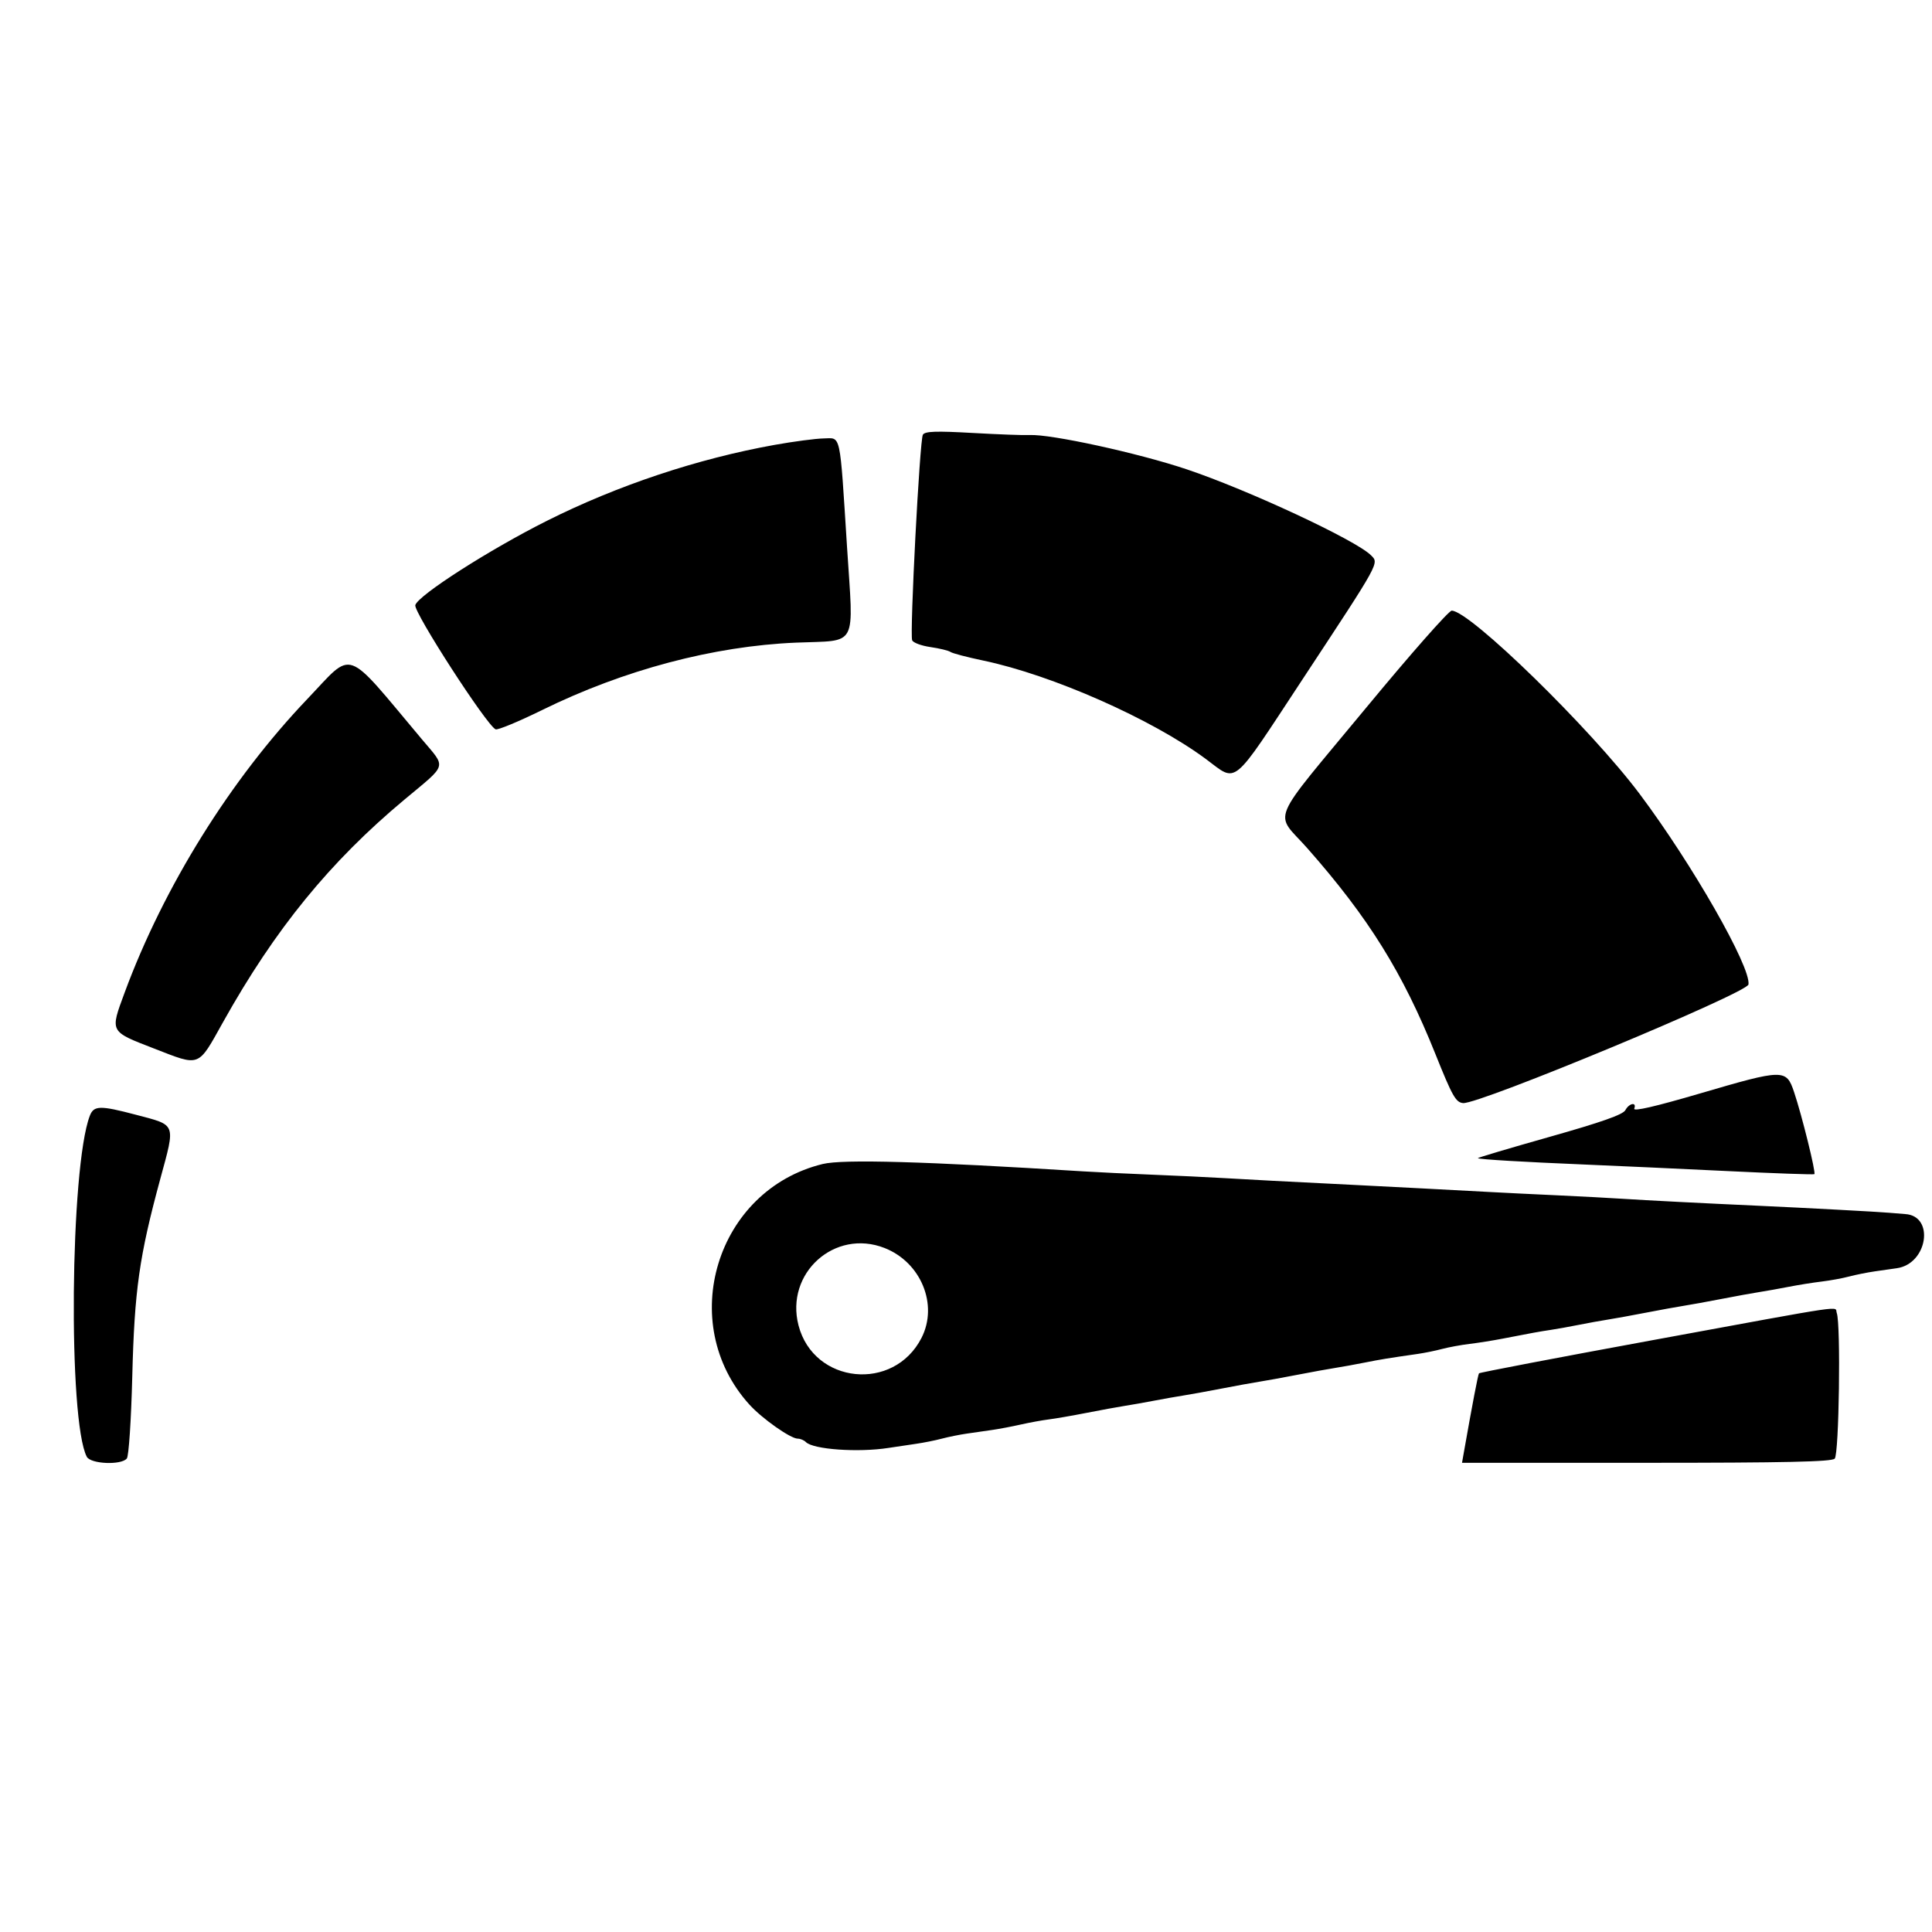 <svg id="svg" version="1.1" xmlns="http://www.w3.org/2000/svg" xmlns:xlink="http://www.w3.org/1999/xlink" width="400" height="400" viewBox="0, 0, 400,400"><g id="svgg"><path id="path0" d="M191.071 90.001 C 190.418 91.057,188.326 131.186,188.852 132.557 C 189.045 133.060,190.748 133.695,192.637 133.969 C 194.526 134.242,196.393 134.697,196.786 134.979 C 197.179 135.262,200.232 136.064,203.571 136.762 C 217.844 139.747,238.529 148.894,249.659 157.142 C 256.290 162.057,254.728 163.343,269.646 140.691 C 285.904 116.003,285.546 116.654,283.816 114.937 C 280.670 111.813,258.427 101.443,245.714 97.173 C 235.666 93.798,217.497 89.836,213.157 90.073 C 212.010 90.135,206.698 89.940,201.353 89.638 C 193.763 89.209,191.511 89.289,191.071 90.001 M160.357 92.112 C 144.406 94.973,127.825 100.503,113.214 107.837 C 101.286 113.824,86.642 123.201,85.985 125.274 C 85.550 126.644,100.824 150.275,102.613 150.999 C 103.068 151.183,107.407 149.383,112.256 146.999 C 129.147 138.693,147.720 133.765,164.824 133.050 C 177.771 132.509,176.725 134.479,175.365 113.196 C 173.825 89.085,174.175 90.701,170.503 90.773 C 168.852 90.805,164.286 91.408,160.357 92.112 M283.052 146.285 C 262.287 171.397,263.791 167.817,270.706 175.661 C 283.356 190.011,290.436 201.391,297.181 218.214 C 300.697 226.984,301.403 228.235,302.917 228.381 C 306.165 228.694,361.753 205.588,362.005 203.820 C 362.522 200.191,350.371 178.918,339.485 164.396 C 329.321 150.836,304.296 126.429,300.558 126.429 C 299.960 126.429,292.082 135.364,283.052 146.285 M63.669 144.680 C 47.722 161.382,33.903 183.584,25.800 205.520 C 22.767 213.729,22.649 213.503,31.859 217.072 C 41.574 220.837,40.881 221.103,46.210 211.568 C 56.954 192.344,68.313 178.416,83.750 165.536 C 92.775 158.005,92.453 159.135,87.321 153.028 C 71.086 133.704,73.377 134.512,63.669 144.680 M352.030 226.371 C 342.727 229.099,338.113 230.166,338.356 229.530 C 338.908 228.093,337.298 228.375,336.507 229.854 C 336.016 230.772,331.543 232.347,320.816 235.379 C 312.564 237.712,305.886 239.696,305.978 239.787 C 306.224 240.034,315.340 240.576,328.214 241.110 C 334.500 241.371,347.679 241.974,357.500 242.451 C 367.321 242.929,375.487 243.219,375.646 243.096 C 376.008 242.818,373.052 230.869,371.434 226.071 C 369.826 221.301,369.291 221.309,352.030 226.371 M18.583 231.042 C 14.520 241.726,14.064 294.133,17.969 301.607 C 18.756 303.114,25.112 303.387,26.258 301.964 C 26.664 301.461,27.155 294.059,27.385 285.000 C 27.839 267.078,28.825 260.136,33.197 244.039 C 36.350 232.431,36.575 233.023,28.166 230.805 C 20.670 228.829,19.412 228.860,18.583 231.042 M170.347 240.992 C 148.281 246.353,139.869 273.933,155.155 290.802 C 157.789 293.710,163.674 297.857,165.164 297.857 C 165.703 297.857,166.465 298.179,166.858 298.573 C 168.382 300.097,177.665 300.753,183.929 299.780 C 185.500 299.536,188.071 299.153,189.643 298.929 C 191.214 298.705,193.625 298.223,195.000 297.857 C 196.375 297.492,198.705 297.021,200.179 296.811 C 201.652 296.600,204.026 296.259,205.455 296.052 C 206.884 295.846,209.536 295.341,211.348 294.932 C 213.160 294.522,215.768 294.047,217.143 293.875 C 218.518 293.704,222.054 293.090,225.000 292.512 C 227.946 291.933,231.482 291.286,232.857 291.073 C 234.232 290.860,236.964 290.377,238.929 290.000 C 240.893 289.623,243.625 289.140,245.000 288.927 C 246.375 288.714,249.911 288.072,252.857 287.500 C 255.804 286.928,259.339 286.285,260.714 286.071 C 262.089 285.858,265.625 285.215,268.571 284.643 C 271.518 284.071,275.054 283.429,276.429 283.216 C 277.804 283.003,280.536 282.508,282.500 282.116 C 285.856 281.447,287.411 281.193,293.571 280.309 C 294.946 280.112,297.196 279.652,298.571 279.287 C 299.946 278.922,302.518 278.450,304.286 278.239 C 306.054 278.027,309.107 277.541,311.071 277.158 C 317.047 275.993,318.838 275.667,321.071 275.339 C 322.250 275.166,324.821 274.704,326.786 274.312 C 328.750 273.920,331.482 273.426,332.857 273.213 C 334.232 273.000,337.768 272.358,340.714 271.786 C 343.661 271.214,347.196 270.571,348.571 270.357 C 349.946 270.143,353.482 269.501,356.429 268.929 C 359.375 268.357,362.911 267.714,364.286 267.501 C 365.661 267.289,368.393 266.800,370.357 266.416 C 372.321 266.031,375.375 265.544,377.143 265.333 C 378.911 265.121,381.482 264.650,382.857 264.285 C 384.232 263.920,386.643 263.438,388.214 263.214 C 389.786 262.990,391.824 262.698,392.743 262.566 C 399.098 261.651,400.599 251.715,394.436 251.358 C 393.764 251.319,392.250 251.196,391.071 251.086 C 389.066 250.898,373.559 250.067,363.929 249.631 C 352.851 249.130,340.611 248.503,336.071 248.203 C 333.321 248.022,327.214 247.698,322.500 247.482 C 317.786 247.267,311.518 246.959,308.571 246.799 C 300.837 246.377,288.496 245.733,281.071 245.362 C 265.025 244.561,259.229 244.257,253.571 243.922 C 250.232 243.724,243.482 243.403,238.571 243.208 C 233.661 243.013,227.232 242.703,224.286 242.518 C 191.418 240.453,174.533 239.975,170.347 240.992 M183.134 258.384 C 190.681 261.342,194.295 270.125,190.790 276.993 C 185.048 288.243,168.477 286.561,165.324 274.408 C 162.520 263.597,172.810 254.339,183.134 258.384 M342.334 277.433 C 322.600 281.057,306.344 284.162,306.210 284.333 C 306.008 284.591,304.839 290.701,303.041 300.893 L 302.695 302.857 340.848 302.857 C 369.569 302.857,379.212 302.645,379.857 302.000 C 380.762 301.095,381.142 274.088,380.281 271.844 C 379.733 270.416,383.843 269.810,342.334 277.433 " stroke="none" fill="#000000" fill-rule="evenodd"></path></g></svg>